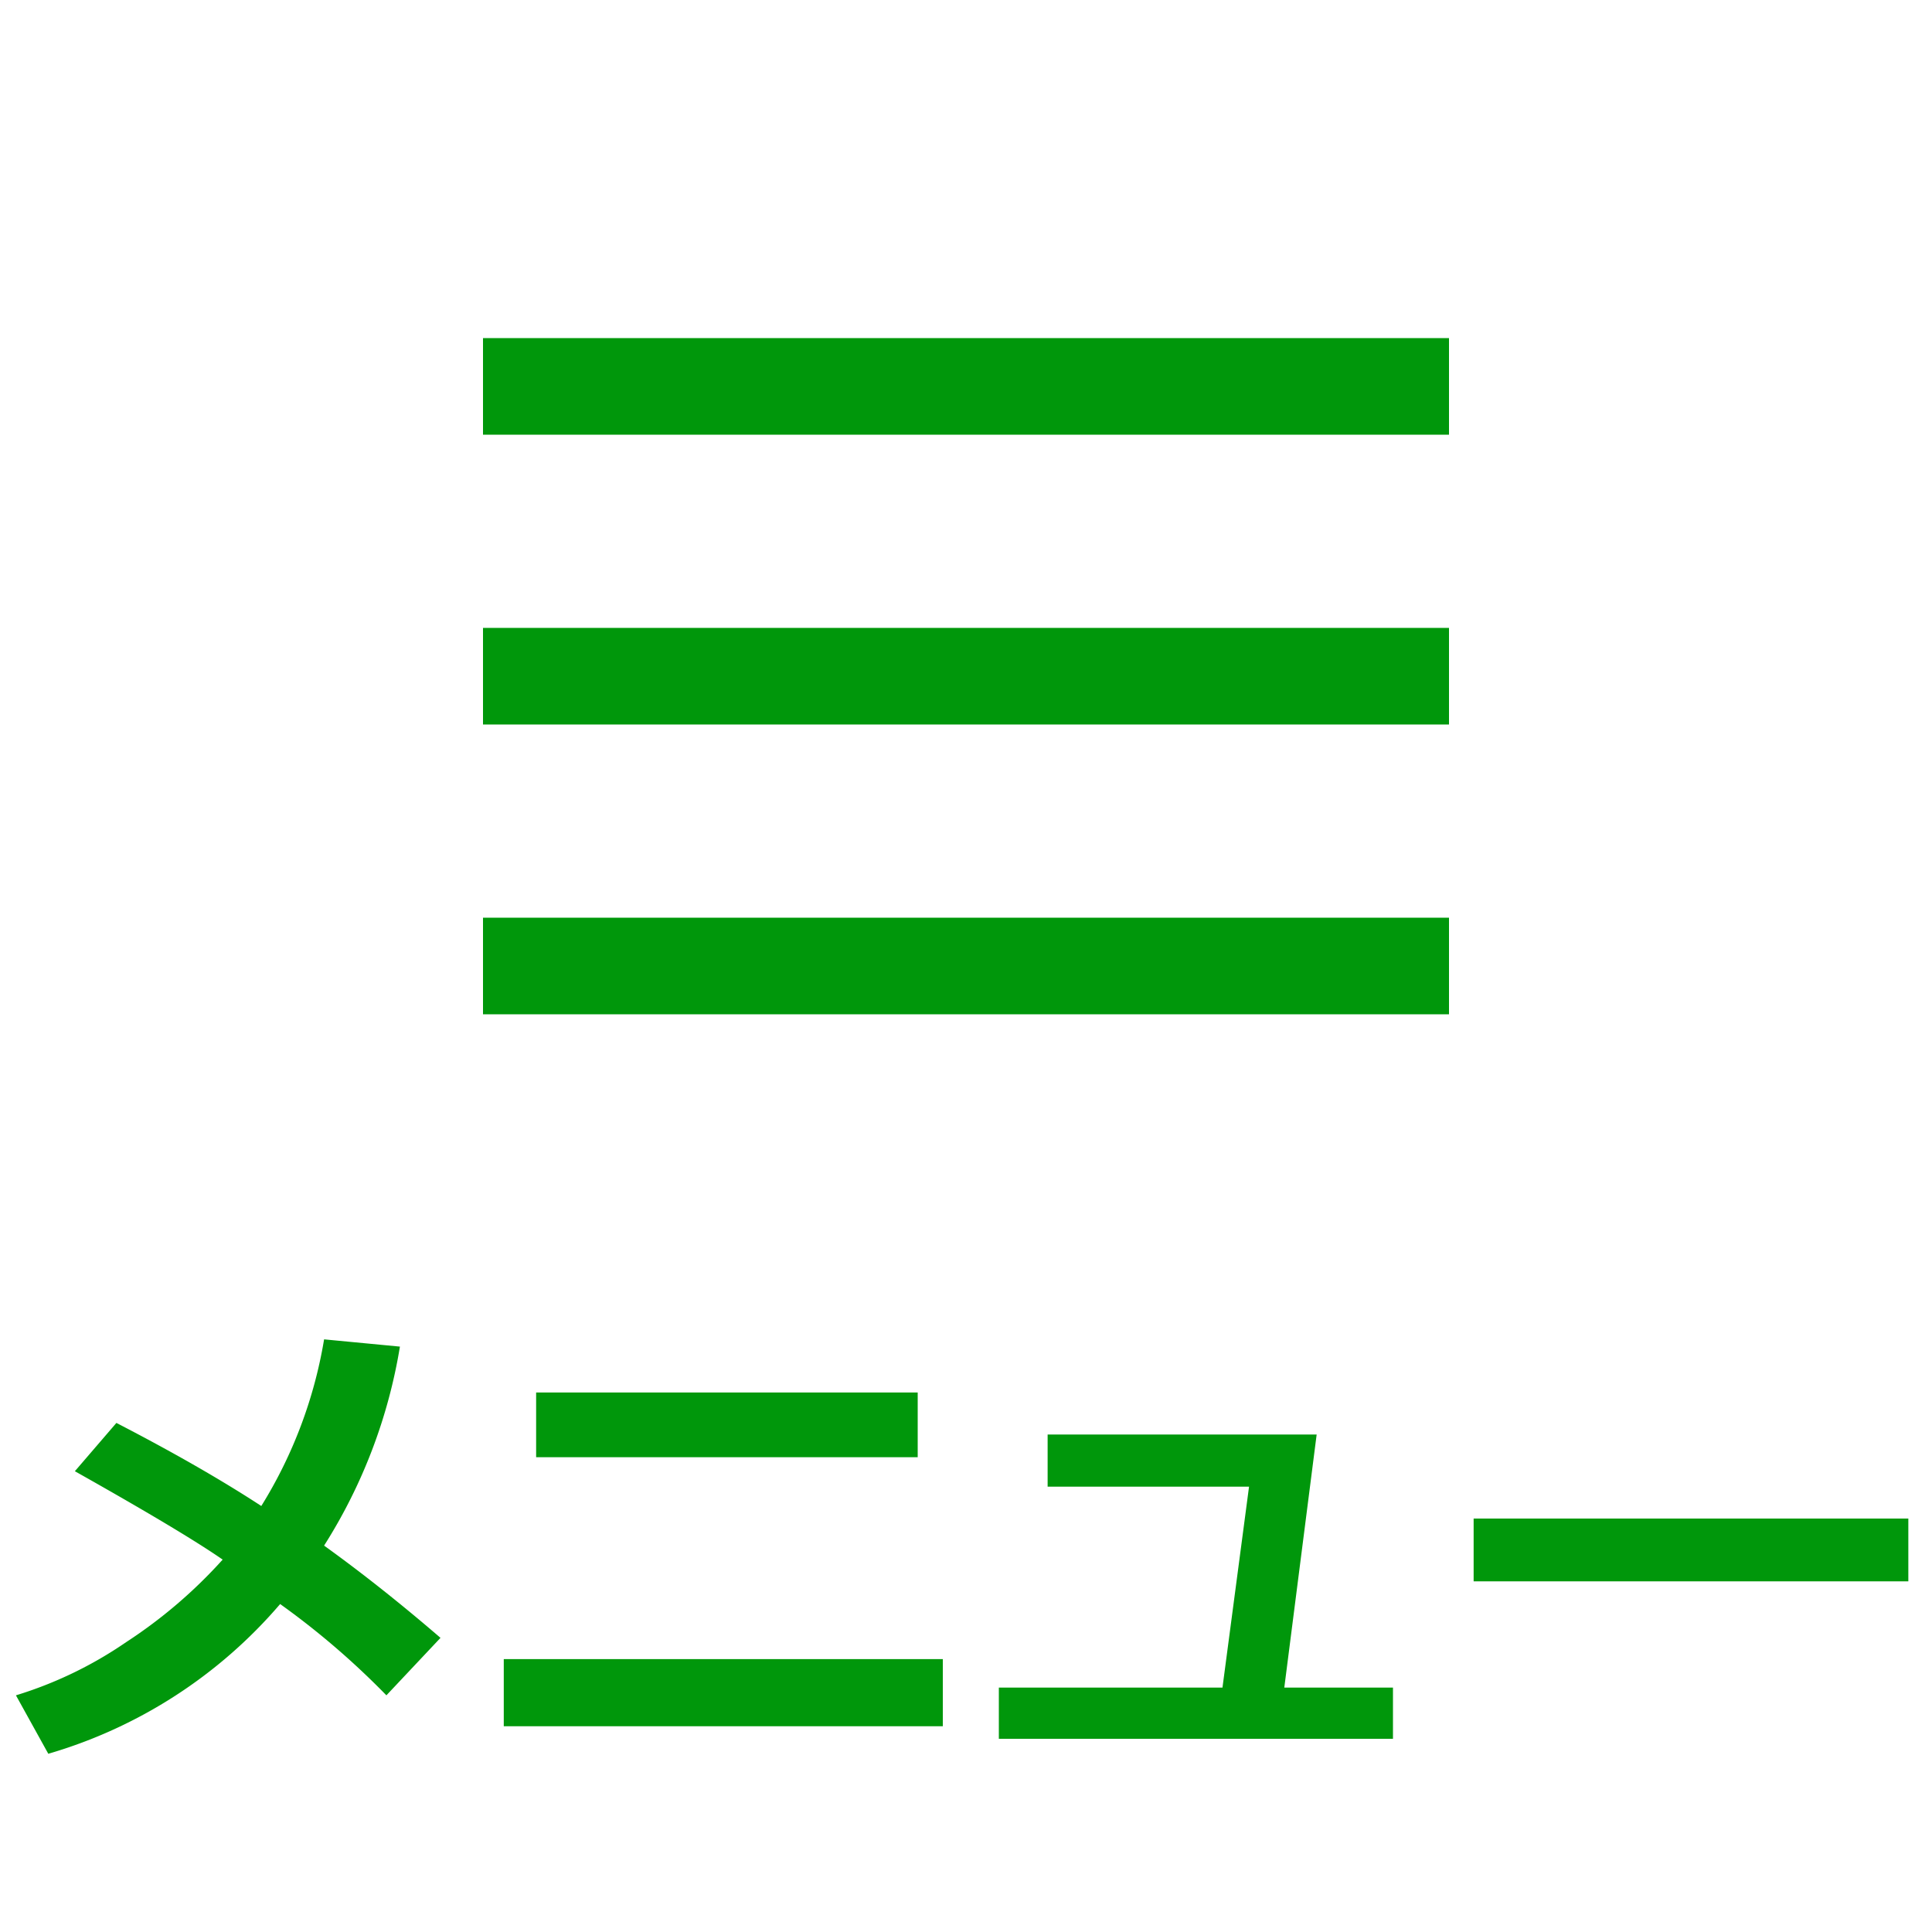<svg id="レイヤー_1" data-name="レイヤー 1" xmlns="http://www.w3.org/2000/svg" viewBox="0 0 40 40"><defs><style>.cls-1{fill:#00970b;}.cls-2{isolation:isolate;}</style></defs><title>グループ化 2</title><rect class="cls-1" x="10" y="7" width="20" height="2"/><rect class="cls-1" x="10" y="13" width="20" height="2"/><rect class="cls-1" x="10" y="19" width="20" height="2"/><g class="cls-2"><g class="cls-2"><path class="cls-1" d="M8.28,27.88A11,11,0,0,1,6.71,32q1.18.85,2.41,1.91L8,35.1a16.37,16.37,0,0,0-2.2-1.89A10,10,0,0,1,1,36.31L.33,35.1A8.31,8.31,0,0,0,2.61,34a10.1,10.1,0,0,0,2-1.71q-.82-.57-3.06-1.83l.86-1q1.76.91,3,1.72a9.48,9.48,0,0,0,1.3-3.45Z"/><path class="cls-1" d="M19.52,35.74H10.43V34.35h9.09ZM19,30.17H11.1V28.83H19Z"/><path class="cls-1" d="M28.84,36H20.68V34.94h4.63l.55-4.16H21.69V29.7h5.57l-.67,5.24h2.25Z"/><path class="cls-1" d="M39.51,32.74h-9v-1.3h9Z"/></g></g></svg>